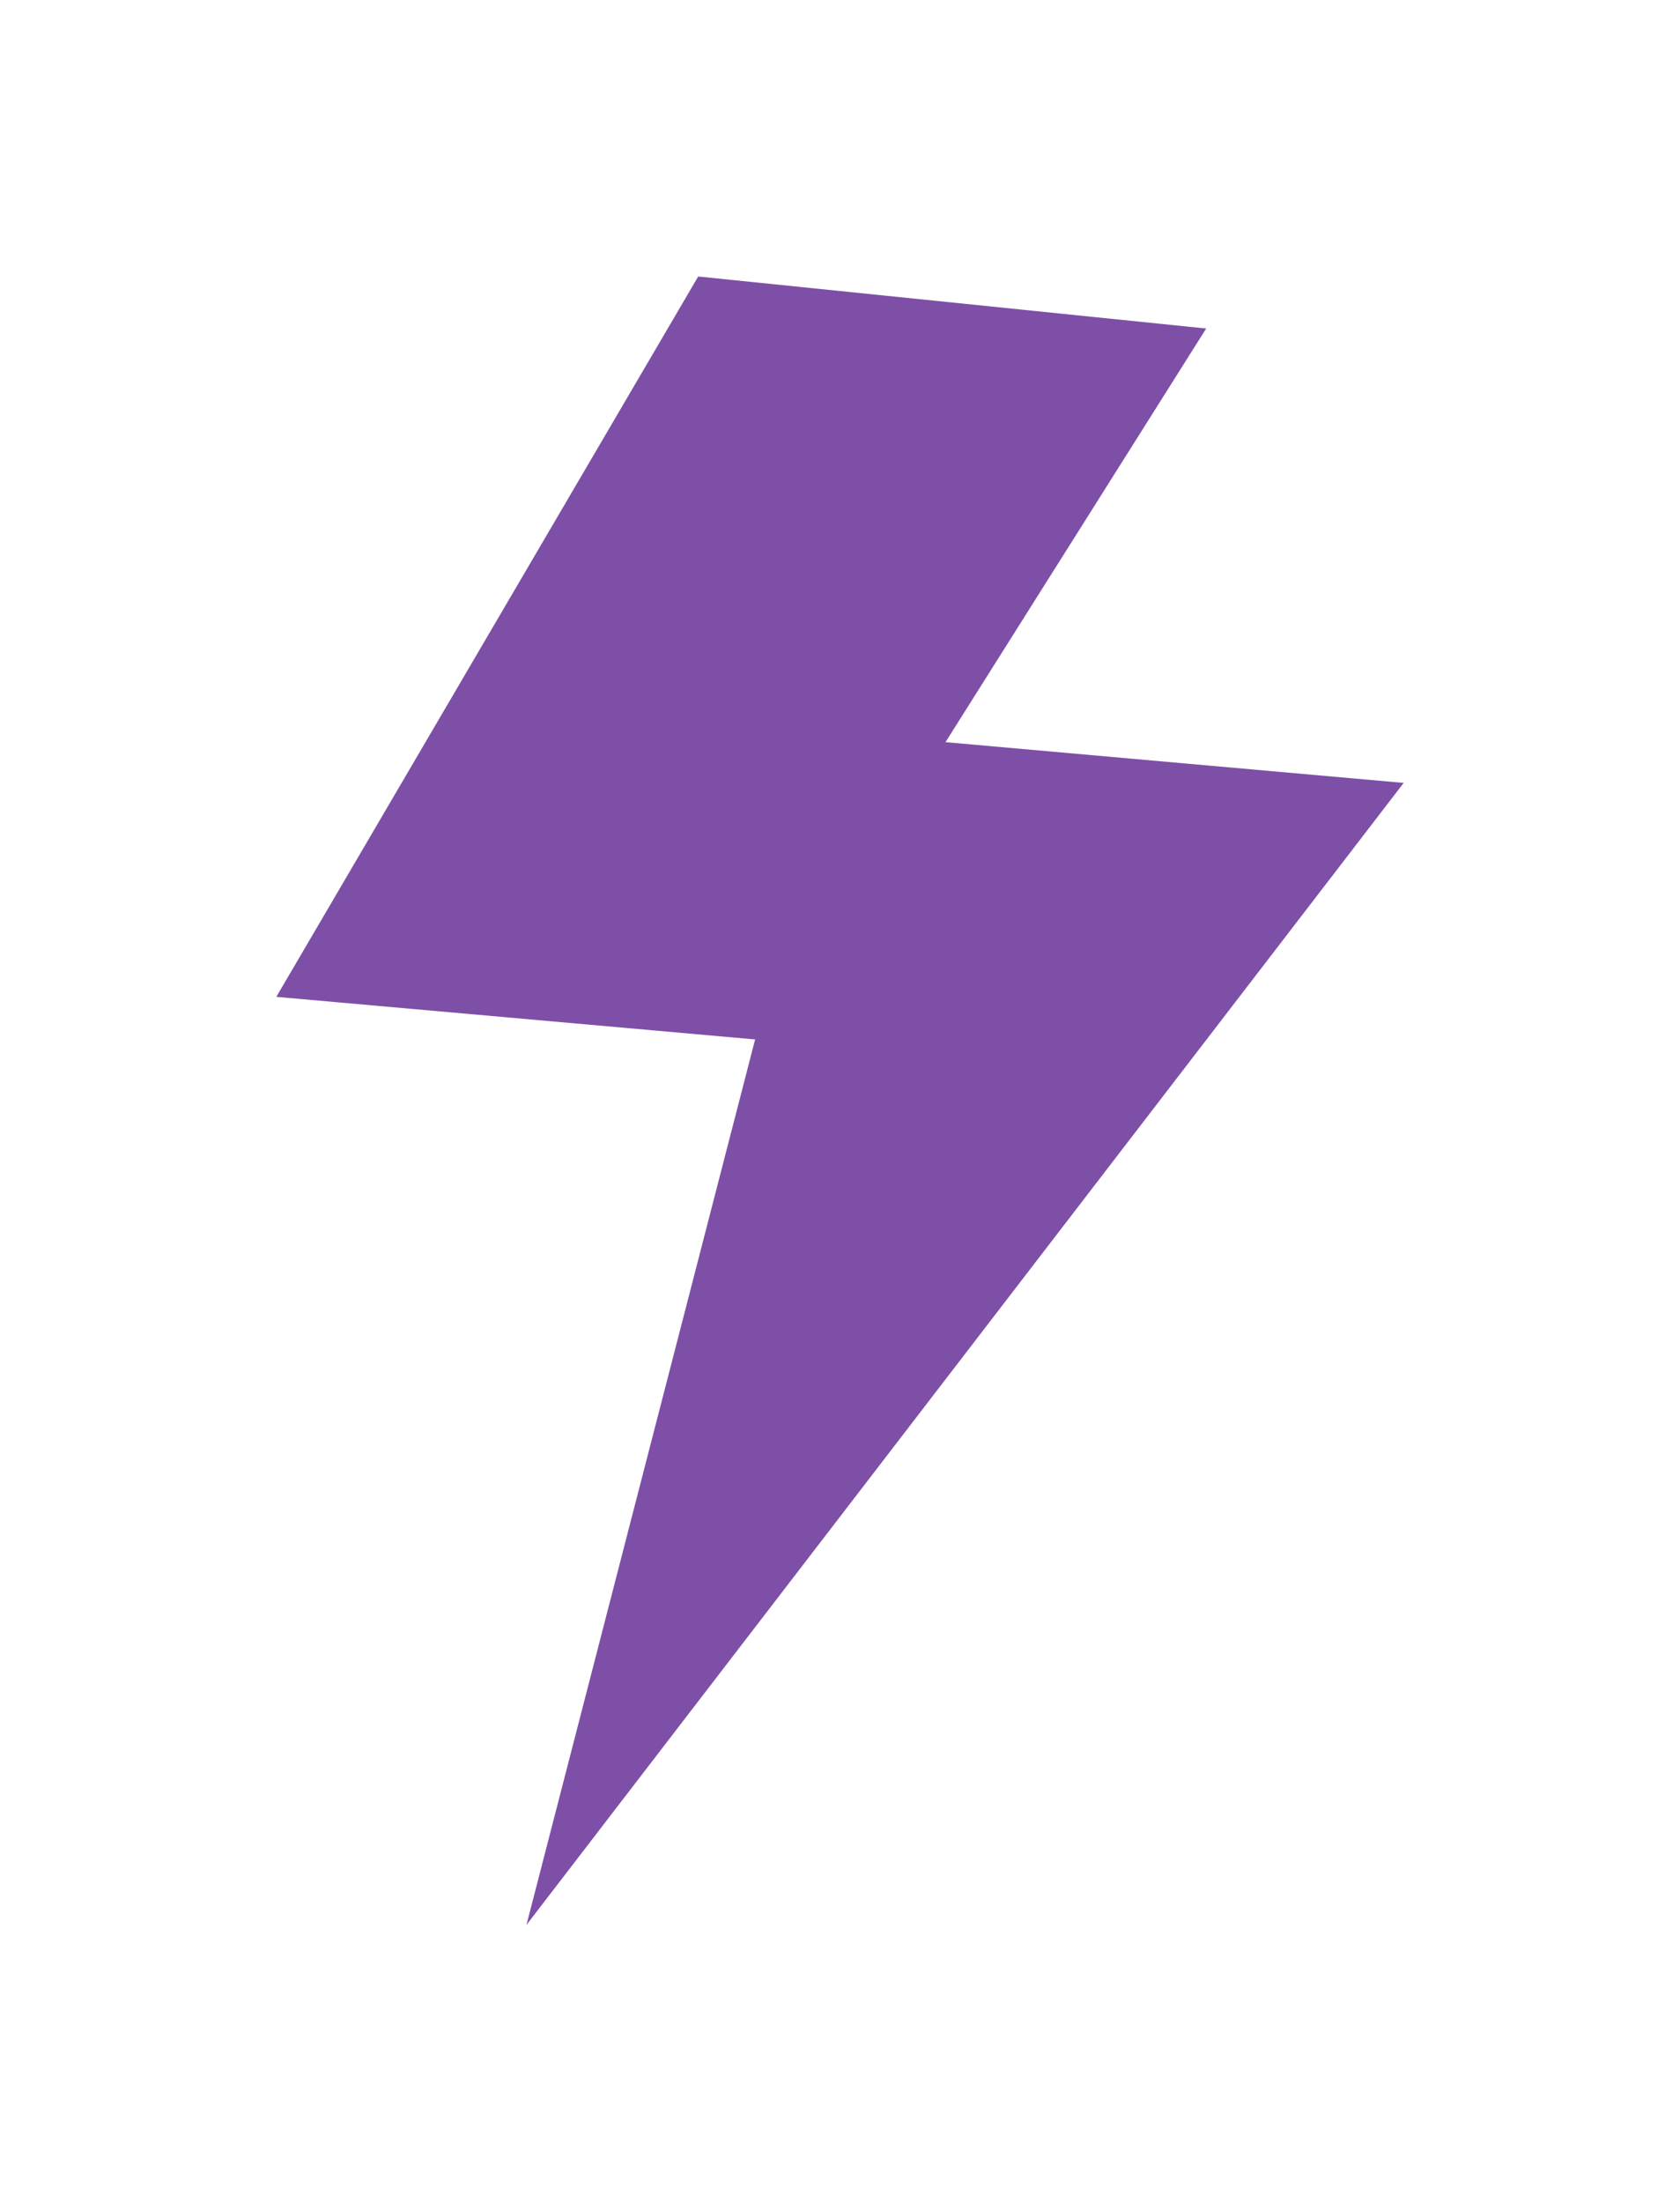 <?xml version="1.0" encoding="UTF-8"?> <svg xmlns="http://www.w3.org/2000/svg" width="219" height="287" viewBox="0 0 219 287" fill="none"> <g filter="url(#filter0_f_14_276)"> <path d="M68.627 250.753L98.435 135.404L36.021 129.856L91.014 36.02L157.235 42.795L123.253 96.678L182.979 101.987L68.627 250.753Z" fill="#7E4FA7"></path> </g> <defs> <filter id="filter0_f_14_276" x="0" y="0" width="219" height="286.773" filterUnits="userSpaceOnUse" color-interpolation-filters="sRGB"> <feFlood flood-opacity="0" result="BackgroundImageFix"></feFlood> <feBlend mode="normal" in="SourceGraphic" in2="BackgroundImageFix" result="shape"></feBlend> <feGaussianBlur stdDeviation="4.5" result="effect1_foregroundBlur_14_276"></feGaussianBlur> </filter> </defs> </svg> 